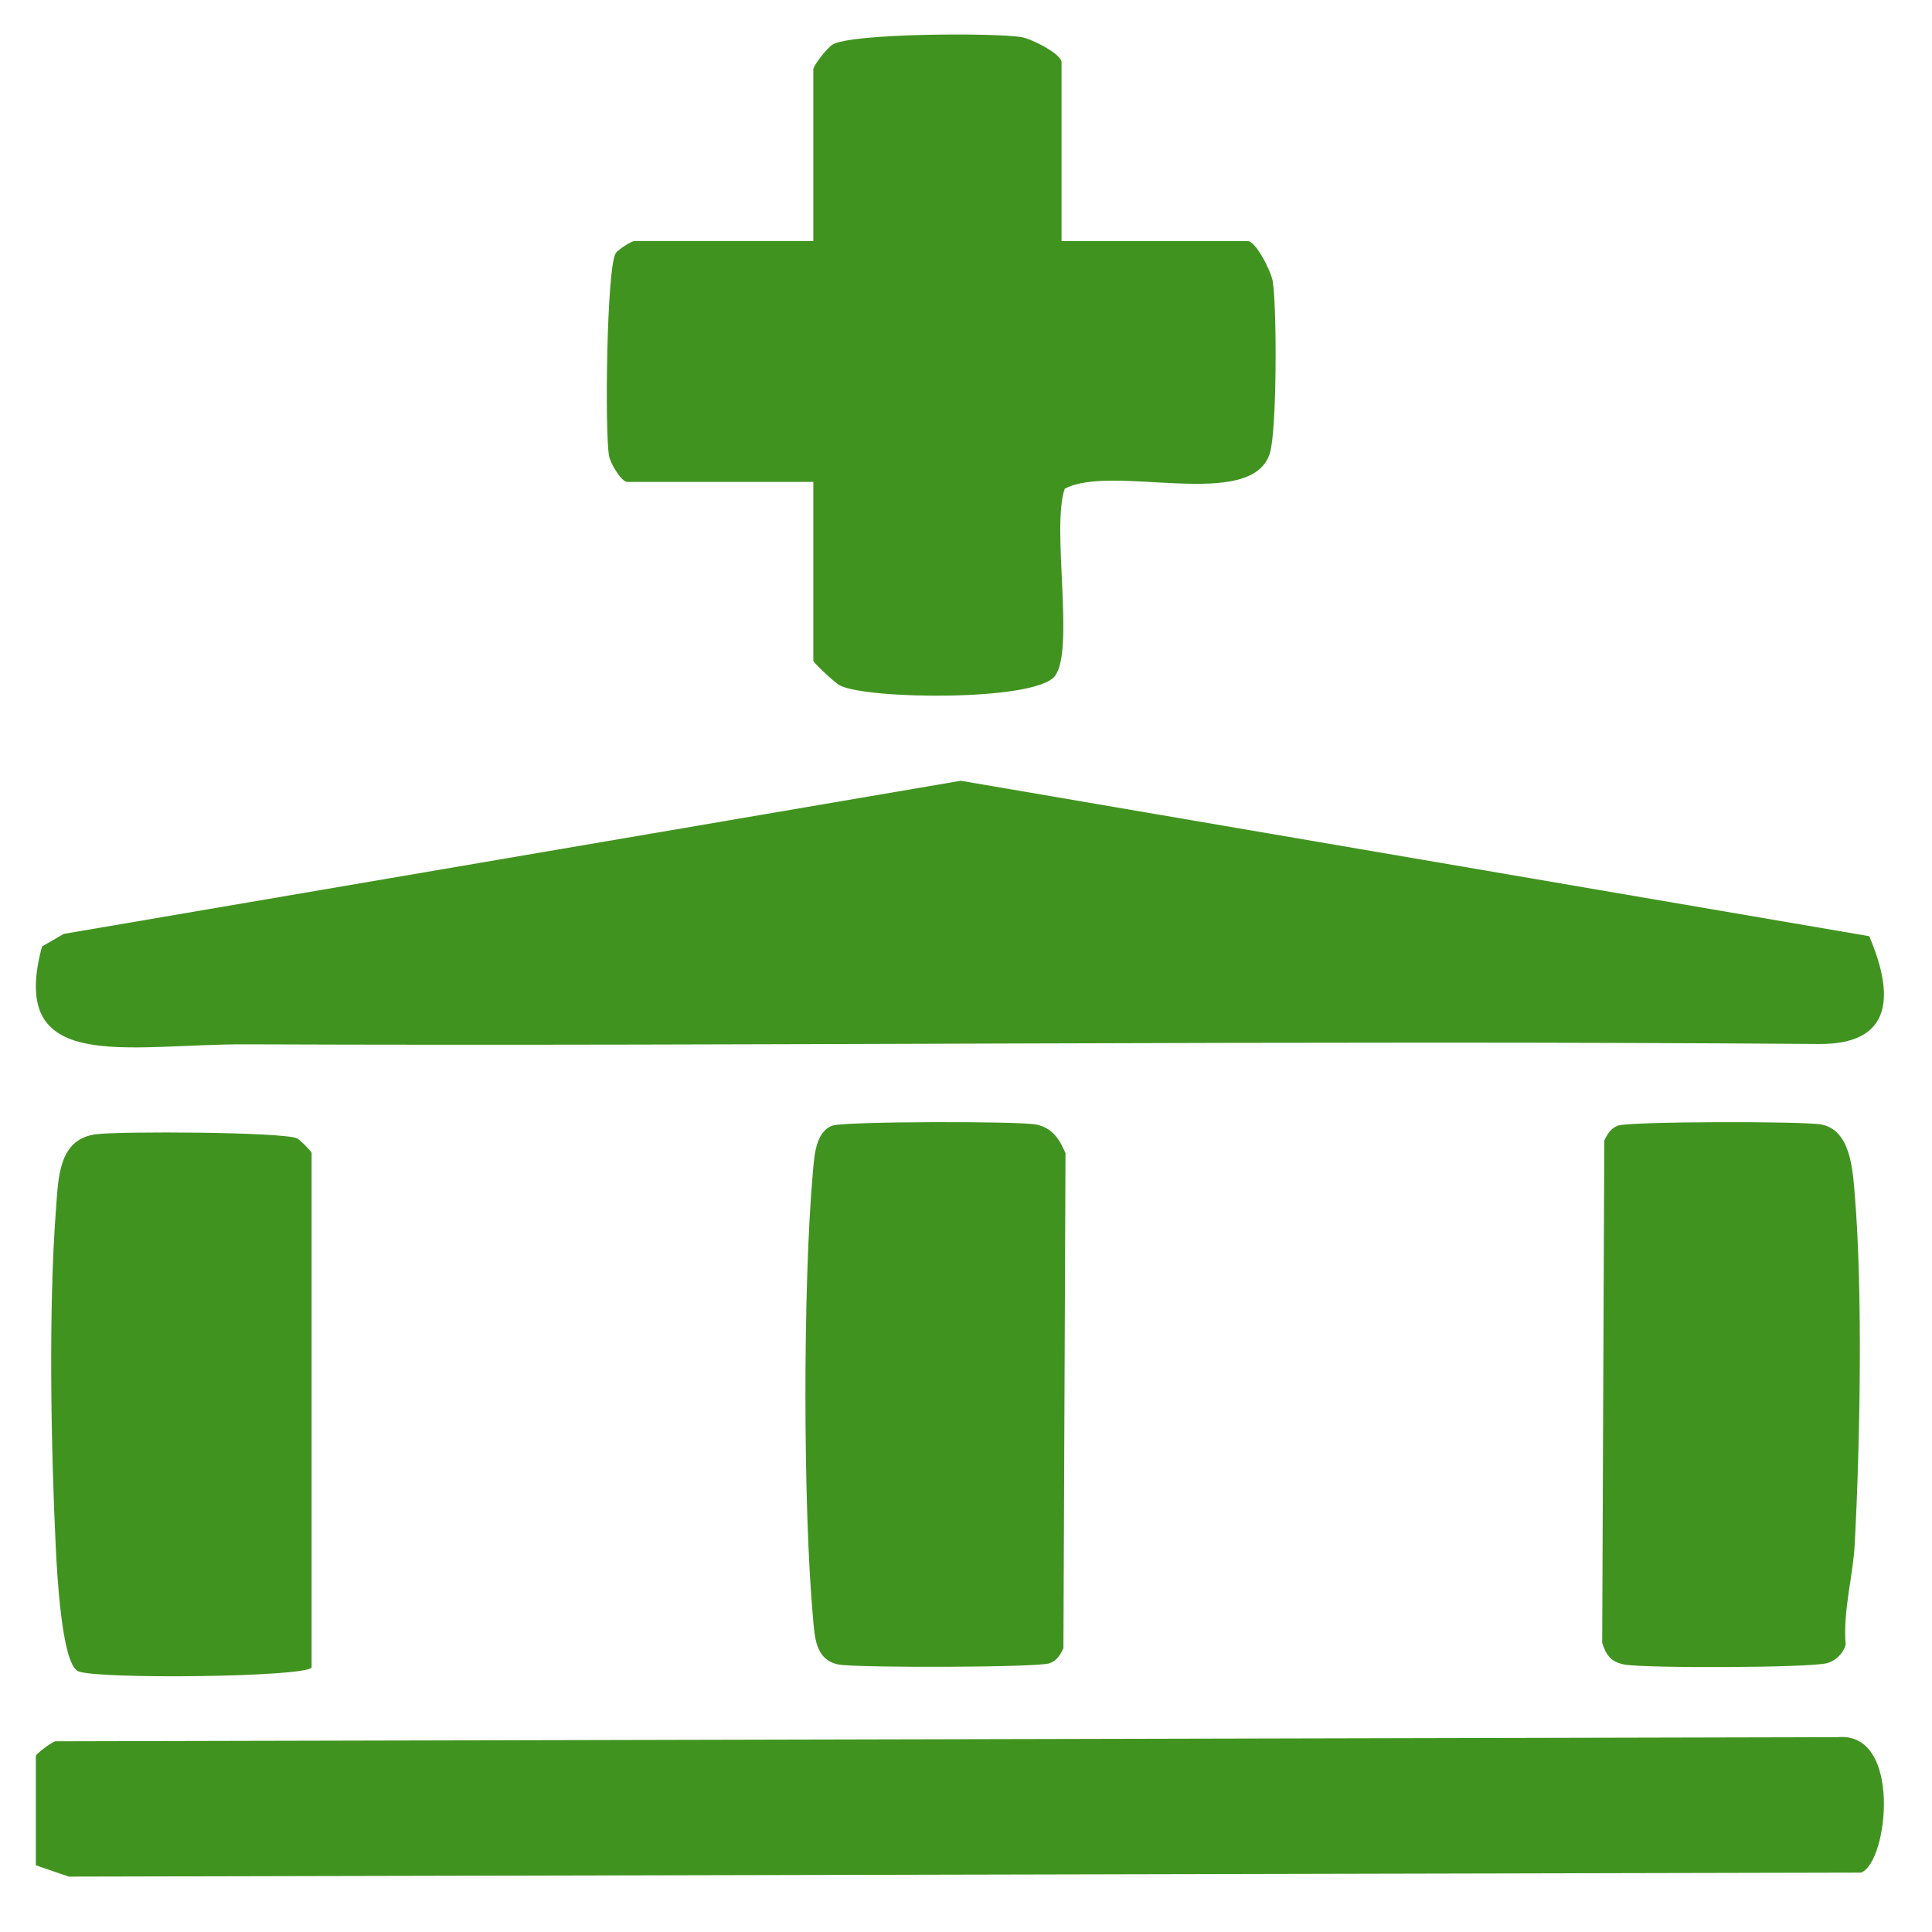 <svg xmlns="http://www.w3.org/2000/svg" id="Ebene_1" viewBox="0 0 512 512"><defs><style>      .st0 {        fill: #419320;      }    </style></defs><path class="st0" d="M281.31,63.88h49.33c2.13,0,6.21,7.91,6.66,10.75,1.11,7.01,1.1,39.36-.76,45.44-4.78,15.64-41.81,2.65-54.38,9.46-3.6,10.35,2.72,42.67-2.6,49.63-5.14,6.73-49.7,6.24-57,2.48-1.34-.69-7.02-6.05-7.02-6.53v-47.4h-49.33c-1.45,0-4.38-4.7-4.79-6.82-1.19-6.21-.65-49.92,1.74-53.77.62-1,4.22-3.25,4.98-3.25h47.4V18.41c0-1.05,3.65-5.7,5.04-6.57,4.86-3.05,42.67-3.18,49.99-2.03,2.84.45,10.75,4.53,10.75,6.66v47.4Z"></path><path class="st0" d="M495.37,248.11c5.18,12.18,8.72,28.73-13.32,28.56-138.91-1.06-278.08.63-416.82.09-31.72-.12-63.36,8.22-54.09-25.93l5.75-3.34,237.73-40.58,240.75,41.19Z"></path><path class="st0" d="M9.5,465.3c.24-.64,3.94-3.42,5.1-3.84l472.37-1.09c17.19-1.66,13.43,33.21,6.23,35.89l-474.97,1.06-8.73-3v-29.02Z"></path><path class="st0" d="M220.69,298.28c3.27-1.1,49.1-1.19,53.81-.28,4.33.84,6.21,3.76,7.87,7.6l-.55,131.19c-.83,1.77-1.74,3.34-3.73,4.01-3.33,1.12-50.83,1.22-55.79.32-6.26-1.14-6.41-7.45-6.86-12.49-2.65-29.6-2.66-88.59,0-118.19.36-4.05.7-10.64,5.25-12.17Z"></path><path class="st0" d="M82.59,441.9c-1.67,2.62-57.44,3.15-61.92.98-4.37-2.12-5.57-26.35-5.89-32.81-1.27-26.12-1.94-63.41.02-89.15.67-8.82.63-19.01,10.62-20.33,6.36-.84,49.62-.62,53.26,1.08.91.43,3.9,3.51,3.9,3.84v136.39Z"></path><path class="st0" d="M428.89,298.28c3.28-1.1,49.1-1.18,53.8-.27,7.63,1.49,8.26,11.59,8.82,18.26,2.19,26.07,1.42,66.46.01,93.01-.46,8.58-3.15,17.57-2.4,26.62-.66,2.28-2.56,4.17-4.84,4.83-4.39,1.29-48.35,1.4-53.78.39-3.53-.65-4.82-2.42-5.9-5.71l.55-133.13c.83-1.77,1.74-3.34,3.73-4.01Z"></path></svg>